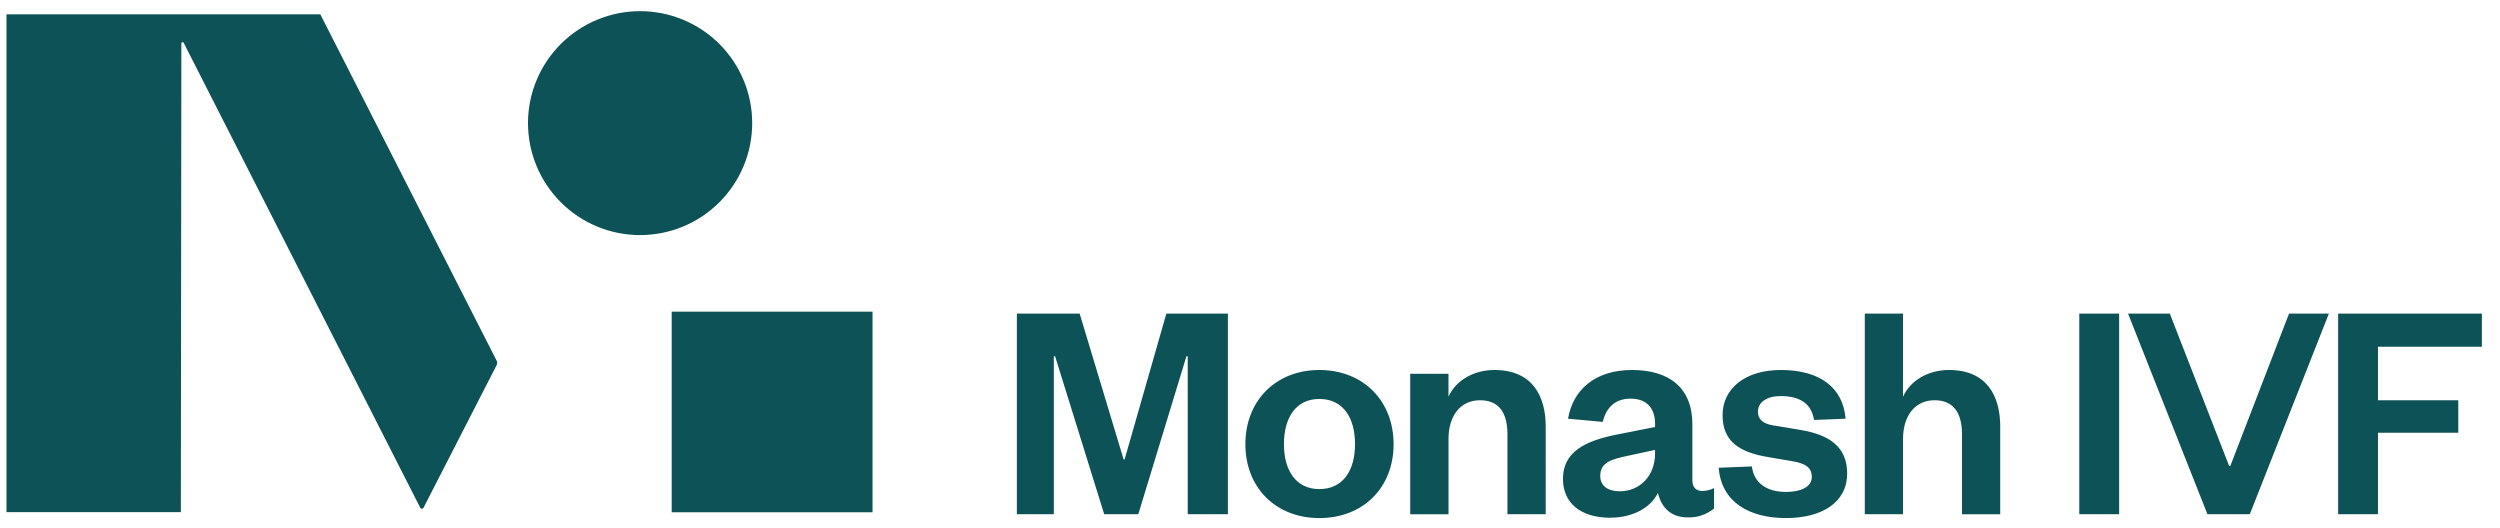<svg version="1.0" preserveAspectRatio="xMidYMid meet" height="151" viewBox="0 0 536.25 113.25" zoomAndPan="magnify" width="715" xmlns:xlink="http://www.w3.org/1999/xlink" xmlns="http://www.w3.org/2000/svg"><defs><clipPath id="479c81b78a"><path clip-rule="nonzero" d="M 211.961 45.711 L 533.828 45.711 L 533.828 112.504 L 211.961 112.504 Z M 211.961 45.711"></path></clipPath><clipPath id="81610b18a6"><path clip-rule="nonzero" d="M 1.391 2.234 L 188.402 2.234 L 188.402 112.504 L 1.391 112.504 Z M 1.391 2.234"></path></clipPath></defs><g clip-path="url(#479c81b78a)"><path fill-rule="nonzero" fill-opacity="1" d="M 100.105 121.793 C 100.266 121.477 100.266 121.156 100.105 120.84 L 62.289 46.559 L -5.031 46.559 L -5.031 153.336 L 32.371 153.328 L 32.48 52.773 C 32.48 52.637 32.547 52.551 32.684 52.52 C 32.816 52.488 32.918 52.531 32.98 52.656 L 83.723 152.395 C 83.797 152.535 83.914 152.609 84.074 152.609 C 84.234 152.609 84.352 152.535 84.422 152.395 Z M 154.926 69.887 C 154.926 70.672 154.887 71.457 154.809 72.238 C 154.73 73.023 154.617 73.801 154.461 74.57 C 154.309 75.344 154.117 76.105 153.887 76.859 C 153.66 77.609 153.395 78.352 153.094 79.078 C 152.793 79.805 152.457 80.512 152.086 81.207 C 151.715 81.902 151.309 82.574 150.871 83.227 C 150.434 83.883 149.965 84.512 149.465 85.121 C 148.965 85.73 148.438 86.312 147.883 86.867 C 147.324 87.422 146.742 87.953 146.133 88.449 C 145.523 88.949 144.891 89.418 144.238 89.855 C 143.582 90.293 142.91 90.695 142.215 91.066 C 141.52 91.438 140.809 91.773 140.082 92.074 C 139.352 92.375 138.613 92.641 137.859 92.867 C 137.105 93.098 136.344 93.289 135.57 93.441 C 134.797 93.594 134.02 93.711 133.234 93.785 C 132.453 93.863 131.668 93.902 130.879 93.902 C 130.094 93.902 129.305 93.863 128.523 93.785 C 127.738 93.711 126.961 93.594 126.188 93.441 C 125.418 93.289 124.652 93.098 123.898 92.867 C 123.145 92.641 122.406 92.375 121.676 92.074 C 120.949 91.773 120.238 91.438 119.543 91.066 C 118.852 90.695 118.176 90.293 117.52 89.855 C 116.867 89.418 116.234 88.949 115.625 88.449 C 115.016 87.953 114.434 87.426 113.875 86.867 C 113.32 86.312 112.793 85.73 112.293 85.121 C 111.793 84.512 111.324 83.883 110.887 83.23 C 110.449 82.574 110.043 81.902 109.672 81.207 C 109.301 80.512 108.965 79.805 108.664 79.078 C 108.363 78.352 108.098 77.609 107.871 76.859 C 107.641 76.105 107.449 75.344 107.297 74.57 C 107.141 73.801 107.027 73.023 106.949 72.242 C 106.871 71.457 106.832 70.672 106.832 69.887 C 106.832 69.102 106.871 68.316 106.949 67.531 C 107.027 66.75 107.141 65.973 107.297 65.203 C 107.449 64.43 107.641 63.668 107.867 62.914 C 108.098 62.164 108.363 61.422 108.664 60.695 C 108.965 59.969 109.301 59.258 109.672 58.566 C 110.043 57.871 110.449 57.199 110.887 56.543 C 111.324 55.891 111.793 55.262 112.293 54.652 C 112.793 54.043 113.32 53.461 113.875 52.906 C 114.434 52.348 115.016 51.82 115.625 51.324 C 116.234 50.824 116.863 50.355 117.52 49.918 C 118.176 49.48 118.848 49.078 119.543 48.707 C 120.238 48.336 120.949 48 121.676 47.699 C 122.406 47.398 123.145 47.133 123.898 46.906 C 124.652 46.676 125.414 46.488 126.188 46.332 C 126.961 46.18 127.738 46.062 128.52 45.988 C 129.305 45.91 130.09 45.871 130.879 45.871 C 131.664 45.871 132.449 45.91 133.234 45.988 C 134.02 46.062 134.797 46.18 135.57 46.332 C 136.34 46.488 137.105 46.676 137.859 46.906 C 138.609 47.133 139.352 47.398 140.078 47.699 C 140.809 48 141.52 48.336 142.211 48.707 C 142.906 49.078 143.582 49.48 144.238 49.918 C 144.891 50.355 145.523 50.824 146.133 51.324 C 146.742 51.82 147.324 52.348 147.879 52.906 C 148.438 53.461 148.965 54.043 149.465 54.652 C 149.965 55.258 150.434 55.891 150.871 56.543 C 151.309 57.199 151.711 57.871 152.082 58.566 C 152.453 59.258 152.793 59.969 153.094 60.695 C 153.395 61.422 153.66 62.164 153.887 62.914 C 154.117 63.668 154.309 64.43 154.461 65.203 C 154.613 65.973 154.73 66.75 154.809 67.531 C 154.887 68.316 154.926 69.102 154.926 69.887 M 180.734 110.336 L 137.656 110.336 L 137.656 153.359 L 180.734 153.359 Z M 569.352 88.594 L 588.789 88.594 L 588.789 110.332 L 581.191 110.332 L 581.191 103.977 C 579.074 108.758 573.664 111.152 567.504 111.152 C 555.457 111.152 546.488 102.129 546.488 88.797 C 546.488 75.539 556.004 66.445 568.117 66.445 C 580.574 66.445 587.762 73.281 588.648 84.148 L 580.301 84.492 C 579.754 78.137 575.508 73.965 568.324 73.965 C 560.453 73.969 555.387 79.777 555.387 88.801 C 555.387 98.027 560.59 103.906 569.008 103.906 C 575.102 103.906 579.547 100.422 580.781 94.953 L 569.352 94.953 Z M 601.941 85.93 L 601.941 80.188 L 593.727 80.188 L 593.727 110.336 L 601.941 110.336 L 601.941 95.434 C 601.941 89.961 604.812 86.957 609.055 86.957 C 610.824 86.914 612.469 87.344 613.984 88.254 L 614.598 80.598 C 613.328 79.691 611.918 79.281 610.359 79.367 C 606.18 79.367 603.035 82.512 601.938 85.93 M 647.801 95.293 C 647.801 104.656 641.23 111.148 631.855 111.148 C 622.547 111.148 615.977 104.656 615.977 95.293 C 615.977 85.926 622.547 79.359 631.855 79.359 C 641.227 79.359 647.801 85.922 647.801 95.293 M 639.52 95.293 C 639.52 89.551 636.918 85.582 631.855 85.582 C 626.855 85.582 624.258 89.551 624.258 95.293 C 624.258 100.965 626.855 104.93 631.855 104.93 C 636.918 104.93 639.52 100.965 639.52 95.293 M 671.762 96.316 C 671.762 101.445 669.297 104.723 665.262 104.723 C 661.227 104.723 659.516 101.992 659.516 97.41 L 659.516 80.188 L 651.297 80.188 L 651.297 99.055 C 651.297 105.754 654.035 111.152 662.043 111.152 C 666.629 111.152 670.188 108.898 671.762 105.41 L 671.762 110.332 L 679.977 110.332 L 679.977 80.188 L 671.762 80.188 Z M 716.531 95.293 C 716.531 104.18 711.809 111.152 702.91 111.152 C 697.504 111.152 693.875 108.215 692.508 104.59 L 692.508 121.543 L 684.293 121.543 L 684.293 80.188 L 692.512 80.188 L 692.512 86 C 693.875 82.309 697.504 79.371 702.91 79.371 C 711.809 79.371 716.531 86.41 716.531 95.301 M 708.25 95.301 C 708.25 89.559 705.582 85.801 700.379 85.801 C 695.727 85.801 692.441 89.215 692.441 94.684 L 692.441 95.848 C 692.441 101.383 695.727 104.734 700.379 104.734 C 705.582 104.734 708.25 100.973 708.25 95.301 M 501.531 110.301 L 510.074 110.301 L 510.074 92.816 L 527.301 92.816 L 527.301 85.852 L 510.074 85.852 L 510.074 74.375 L 532.363 74.375 L 532.363 67.273 L 501.531 67.273 Z M 298.926 95.277 C 298.926 104.641 292.363 111.125 282.996 111.125 C 273.695 111.125 267.133 104.633 267.133 95.277 C 267.133 85.922 273.695 79.363 282.996 79.363 C 292.363 79.363 298.926 85.922 298.926 95.277 M 290.652 95.277 C 290.652 89.539 288.055 85.578 282.996 85.578 C 278.004 85.578 275.406 89.543 275.406 95.277 C 275.406 100.945 278.004 104.91 282.996 104.91 C 288.055 104.91 290.652 100.945 290.652 95.277 M 320.543 79.363 C 316.031 79.363 312.203 81.684 310.699 85.102 L 310.699 80.184 L 302.492 80.184 L 302.492 110.305 L 310.703 110.305 L 310.703 94.184 C 310.703 89.129 313.301 85.852 317.473 85.852 C 321.504 85.852 323.348 88.516 323.348 93.156 L 323.348 110.301 L 331.555 110.301 L 331.555 91.52 C 331.555 84.82 328.613 79.363 320.547 79.363 M 250.184 67.273 L 263.383 67.273 L 263.383 110.301 L 254.766 110.301 L 254.766 76.426 L 254.488 76.426 L 244.164 110.301 L 236.852 110.301 L 226.32 76.426 L 226.047 76.426 L 226.047 110.301 L 218.117 110.301 L 218.117 67.273 L 231.586 67.273 L 241.02 98.555 L 241.223 98.555 Z M 386.102 92.203 L 380.359 91.246 C 378.172 90.902 377.078 89.949 377.078 88.309 C 377.078 86.258 378.992 84.961 381.934 84.961 C 386.242 84.961 388.562 86.668 389.113 90.082 L 395.879 89.812 C 395.332 83.117 390.344 79.363 382.004 79.363 C 374.344 79.363 369.492 83.32 369.492 89.059 C 369.492 94.66 373.043 97.051 379.469 98.074 L 384.254 98.895 C 387.266 99.375 388.629 100.262 388.629 102.309 C 388.629 104.5 386.168 105.52 383.16 105.52 C 378.988 105.52 376.258 103.676 375.777 100.055 L 368.664 100.328 C 369.215 107.707 375.23 111.125 383.094 111.125 C 390.887 111.125 396.219 107.711 396.219 101.562 C 396.219 95.891 392.461 93.23 386.102 92.207 M 429.047 91.527 L 429.047 110.309 L 420.848 110.309 L 420.848 93.156 C 420.848 88.516 419 85.852 414.969 85.852 C 410.797 85.852 408.199 89.129 408.199 94.184 L 408.199 110.301 L 399.996 110.301 L 399.996 67.273 L 408.199 67.273 L 408.199 85.102 C 409.703 81.688 413.531 79.363 418.043 79.363 C 426.109 79.363 429.051 84.824 429.051 91.52 M 363.012 102.992 L 363.012 90.973 C 363.012 83.051 357.883 79.363 350.09 79.363 C 342.09 79.363 337.371 83.668 336.348 89.812 L 343.801 90.496 C 344.48 87.559 346.328 85.512 349.75 85.512 C 353.234 85.512 355.012 87.562 355.012 90.91 L 355.012 91.59 L 346.738 93.227 C 339.902 94.594 335.254 96.984 335.254 102.723 C 335.254 107.91 339.082 111.051 345.371 111.051 C 349.816 111.051 353.914 109.207 355.625 105.727 C 356.379 109.004 358.566 110.984 361.984 110.984 C 363.016 111.02 364.02 110.875 364.996 110.543 C 365.977 110.215 366.863 109.727 367.66 109.074 L 367.66 104.699 C 366.863 105.094 366.02 105.297 365.133 105.316 C 363.832 105.316 363.012 104.562 363.012 102.992 M 355.012 97.254 C 355.012 102.102 351.73 105.383 347.422 105.383 C 344.824 105.383 343.25 104.152 343.25 102.102 C 343.25 99.098 345.781 98.48 349.34 97.73 L 355.008 96.504 Z M 446.008 67.273 L 454.555 67.273 L 454.555 110.301 L 446.008 110.301 Z M 478.414 99.918 L 478.141 99.918 L 465.426 67.273 L 456.469 67.273 L 473.496 110.301 L 482.586 110.301 L 499.543 67.273 L 490.996 67.273 Z M 220.273 151.535 L 232.633 151.535 L 232.633 153.348 L 218.121 153.348 L 218.121 131.855 L 220.27 131.855 Z M 241.137 138.133 C 236.938 138.133 233.762 141.477 233.762 146.145 C 233.762 150.715 236.973 153.75 241.273 153.75 C 241.672 153.773 242.066 153.758 242.465 153.707 C 242.859 153.656 243.246 153.57 243.629 153.449 C 244.008 153.324 244.371 153.168 244.723 152.98 C 245.074 152.793 245.406 152.574 245.719 152.324 C 246.027 152.074 246.312 151.797 246.574 151.496 C 246.836 151.195 247.066 150.871 247.266 150.527 C 247.469 150.184 247.637 149.824 247.77 149.449 C 247.906 149.074 248.004 148.688 248.07 148.297 L 246.293 148.055 C 245.68 150.684 244.004 152.047 241.273 152.047 C 238.336 152.047 236.047 149.727 235.91 146.453 L 248.102 146.453 L 248.102 145.5 C 248.102 141.477 245.781 138.133 241.137 138.133 M 235.941 144.984 C 236.281 142.223 238.195 139.77 241.133 139.77 C 244.273 139.77 245.812 142.258 245.879 144.984 Z M 263.566 152.012 C 264.039 151.992 264.48 151.867 264.898 151.637 L 264.898 152.762 C 264.668 153.062 264.379 153.293 264.035 153.449 C 263.691 153.605 263.328 153.672 262.949 153.648 C 261.484 153.648 260.426 152.391 260.355 150.512 C 260.09 151.008 259.766 151.461 259.375 151.867 C 258.984 152.273 258.547 152.621 258.062 152.906 C 257.578 153.191 257.062 153.406 256.52 153.551 C 255.973 153.695 255.422 153.762 254.855 153.75 C 252.09 153.75 250.246 152.219 250.246 149.66 C 250.246 146.867 252.703 145.738 256.391 144.984 L 260.359 144.168 L 260.359 143.418 C 260.379 143.172 260.375 142.926 260.344 142.684 C 260.312 142.438 260.258 142.199 260.172 141.969 C 260.09 141.738 259.98 141.516 259.848 141.309 C 259.715 141.102 259.562 140.91 259.387 140.734 C 259.215 140.562 259.023 140.41 258.816 140.277 C 258.605 140.145 258.387 140.035 258.156 139.953 C 257.922 139.871 257.684 139.812 257.438 139.781 C 257.195 139.75 256.949 139.746 256.703 139.77 C 256.211 139.746 255.73 139.809 255.258 139.957 C 254.789 140.105 254.359 140.332 253.973 140.637 C 253.582 140.941 253.258 141.301 253 141.723 C 252.742 142.141 252.566 142.594 252.473 143.078 L 250.695 142.734 C 250.836 142.059 251.094 141.426 251.461 140.84 C 251.828 140.254 252.285 139.75 252.832 139.328 C 253.379 138.906 253.984 138.594 254.645 138.387 C 255.305 138.18 255.98 138.094 256.672 138.129 C 260.359 138.129 262.344 140.074 262.344 143.723 L 262.344 150.852 C 262.328 151.016 262.352 151.172 262.41 151.328 C 262.469 151.48 262.555 151.613 262.676 151.727 C 262.797 151.84 262.934 151.922 263.09 151.973 C 263.246 152.02 263.406 152.035 263.57 152.012 M 260.359 145.703 L 256.738 146.488 C 254.043 147.066 252.367 147.613 252.367 149.59 C 252.367 150.988 253.289 152.148 255.234 152.148 C 258.137 152.148 260.359 149.93 260.359 146.625 Z M 277.84 141.812 C 277.633 141.262 277.348 140.754 276.984 140.289 C 276.617 139.824 276.191 139.43 275.699 139.098 C 275.211 138.77 274.68 138.52 274.113 138.355 C 273.547 138.191 272.969 138.117 272.375 138.133 C 267.973 138.133 265.512 141.574 265.512 145.941 C 265.512 150.309 267.973 153.75 272.375 153.75 C 272.965 153.77 273.543 153.699 274.109 153.539 C 274.676 153.375 275.207 153.133 275.695 152.805 C 276.188 152.477 276.613 152.082 276.98 151.621 C 277.348 151.16 277.633 150.652 277.84 150.102 L 277.84 153.344 L 279.922 153.344 L 279.922 131.855 L 277.84 131.855 Z M 277.91 146.453 C 277.91 150 275.586 152.047 272.648 152.047 C 269.508 152.047 267.699 149.691 267.699 145.941 C 267.699 142.191 269.504 139.836 272.648 139.836 C 275.586 139.836 277.906 141.883 277.906 145.43 Z M 283.711 131.855 L 285.93 131.855 L 285.93 134.617 L 283.711 134.617 Z M 283.777 153.344 L 285.863 153.344 L 285.863 138.543 L 283.777 138.543 Z M 302.219 144.168 L 302.219 153.344 L 300.133 153.344 L 300.133 144.102 C 300.133 141.477 298.77 139.77 296.242 139.77 C 295.938 139.77 295.641 139.801 295.344 139.867 C 295.047 139.93 294.762 140.02 294.484 140.141 C 294.207 140.262 293.945 140.41 293.695 140.582 C 293.449 140.758 293.223 140.953 293.016 141.176 C 292.809 141.395 292.625 141.633 292.465 141.891 C 292.305 142.148 292.176 142.418 292.07 142.699 C 291.965 142.984 291.891 143.277 291.848 143.574 C 291.801 143.875 291.785 144.172 291.805 144.477 L 291.805 153.344 L 289.719 153.344 L 289.719 138.543 L 291.805 138.543 L 291.805 141.27 C 292.023 140.797 292.305 140.363 292.648 139.969 C 292.992 139.578 293.387 139.242 293.828 138.961 C 294.27 138.684 294.742 138.473 295.246 138.332 C 295.75 138.191 296.266 138.125 296.789 138.133 C 300.613 138.133 302.219 140.625 302.219 144.172 M 316.25 139.77 C 315.621 139.207 314.906 138.781 314.105 138.496 C 313.309 138.215 312.488 138.094 311.641 138.133 C 308.156 138.133 305.664 140.043 305.664 143.148 C 305.641 143.895 305.789 144.609 306.117 145.281 C 306.441 145.957 306.906 146.52 307.508 146.969 C 306.312 147.582 305.422 148.434 305.422 149.695 C 305.414 149.977 305.453 150.254 305.543 150.52 C 305.629 150.789 305.762 151.035 305.938 151.254 C 306.113 151.477 306.32 151.66 306.559 151.809 C 306.801 151.957 307.059 152.059 307.336 152.117 C 305.457 152.527 304.195 153.652 304.195 155.457 C 304.195 158.188 307.438 159.551 311.363 159.551 C 315.703 159.551 319.699 158.191 319.699 154.539 C 319.699 152.254 318.023 150.617 314.852 150.617 L 309.113 150.617 C 307.68 150.617 307.164 150.141 307.164 149.219 C 307.199 148.84 307.324 148.5 307.543 148.195 C 307.766 147.887 308.051 147.66 308.398 147.512 C 309.43 147.977 310.512 148.191 311.641 148.16 C 315.125 148.16 317.648 146.25 317.648 143.148 C 317.668 142.18 317.406 141.293 316.867 140.484 C 317.82 140.004 318.836 139.766 319.906 139.77 L 319.906 137.758 C 319.164 137.758 318.469 137.938 317.82 138.293 C 317.172 138.652 316.648 139.145 316.25 139.77 M 309.695 152.457 L 314.371 152.457 C 316.352 152.457 317.684 153.035 317.684 154.605 C 317.684 157.164 315.055 158.051 311.367 158.051 C 308.398 158.051 306.312 157.129 306.312 154.945 C 306.312 153.035 307.883 152.453 309.695 152.453 M 311.641 146.758 C 309.25 146.758 307.816 145.43 307.816 143.18 C 307.816 140.895 309.254 139.562 311.641 139.562 C 314.102 139.562 315.535 140.895 315.535 143.18 C 315.535 145.43 314.098 146.758 311.641 146.758 M 332.094 152.082 C 333.152 152 334.121 151.656 334.996 151.059 L 334.996 152.523 C 333.941 153.383 332.734 153.793 331.375 153.75 C 329.395 153.75 328.133 152.762 328.133 150.066 L 328.133 140.074 L 325.844 140.074 L 325.844 139.051 L 326.734 138.879 C 328.098 138.609 328.371 137.961 328.68 136.527 L 329.125 134.414 L 330.184 134.414 L 330.184 138.543 L 334.484 138.543 L 334.484 140.078 L 330.184 140.078 L 330.184 150.105 C 330.184 151.434 330.73 152.082 332.094 152.082 M 344.727 138.133 C 344.203 138.125 343.688 138.191 343.184 138.332 C 342.68 138.473 342.207 138.684 341.766 138.961 C 341.324 139.238 340.93 139.574 340.586 139.969 C 340.242 140.359 339.961 140.793 339.742 141.27 L 339.742 131.855 L 337.656 131.855 L 337.656 153.344 L 339.742 153.344 L 339.742 144.477 C 339.727 144.172 339.738 143.875 339.785 143.574 C 339.828 143.277 339.902 142.984 340.008 142.699 C 340.113 142.418 340.242 142.145 340.402 141.891 C 340.562 141.633 340.746 141.395 340.953 141.172 C 341.16 140.953 341.387 140.758 341.633 140.582 C 341.883 140.41 342.145 140.262 342.422 140.141 C 342.699 140.02 342.984 139.93 343.281 139.867 C 343.578 139.801 343.875 139.77 344.18 139.77 C 346.707 139.77 348.07 141.477 348.07 144.102 L 348.07 153.344 L 350.156 153.344 L 350.156 144.168 C 350.156 140.621 348.551 138.133 344.727 138.133 M 367.191 145.5 L 367.191 146.453 L 354.996 146.453 C 355.133 149.727 357.422 152.047 360.359 152.047 C 363.09 152.047 364.766 150.684 365.379 148.055 L 367.156 148.297 C 367.09 148.688 366.992 149.074 366.855 149.449 C 366.723 149.824 366.555 150.184 366.352 150.527 C 366.152 150.871 365.922 151.195 365.66 151.496 C 365.398 151.797 365.113 152.074 364.801 152.324 C 364.492 152.574 364.16 152.793 363.809 152.98 C 363.457 153.172 363.094 153.328 362.711 153.449 C 362.332 153.57 361.945 153.656 361.551 153.707 C 361.152 153.758 360.758 153.773 360.359 153.754 C 356.055 153.754 352.848 150.719 352.848 146.145 C 352.848 141.477 356.023 138.133 360.223 138.133 C 364.867 138.133 367.188 141.477 367.188 145.5 M 364.977 144.984 C 364.906 142.258 363.371 139.77 360.227 139.77 C 357.289 139.77 355.379 142.223 355.039 144.984 Z M 381.152 131.445 C 378.148 131.445 376.508 133.527 376.508 136.461 L 376.508 138.543 L 374.219 138.543 L 374.219 140.074 L 376.508 140.074 L 376.508 153.344 L 378.59 153.344 L 378.59 140.074 L 382.859 140.074 L 382.859 138.543 L 378.59 138.543 L 378.59 136.188 C 378.59 134.176 379.41 132.98 381.152 132.98 C 381.492 132.977 381.82 133.031 382.141 133.141 C 382.461 133.254 382.754 133.414 383.016 133.625 C 383.281 133.836 383.504 134.086 383.68 134.371 C 383.859 134.66 383.984 134.969 384.055 135.301 L 385.594 134.723 C 384.906 132.539 383.645 131.445 381.152 131.445 M 395.734 138.543 L 397.816 138.543 L 397.816 153.344 L 395.742 153.344 L 395.742 150.613 C 395.531 151.086 395.254 151.52 394.918 151.914 C 394.578 152.305 394.191 152.641 393.754 152.922 C 393.316 153.199 392.848 153.41 392.352 153.551 C 391.852 153.691 391.344 153.758 390.824 153.75 C 387 153.75 385.496 151.262 385.496 147.715 L 385.496 138.543 L 387.578 138.543 L 387.578 147.781 C 387.578 150.41 388.84 152.113 391.367 152.113 C 393.723 152.113 395.738 150.273 395.738 147.41 Z M 404.918 150.105 L 404.918 140.074 L 409.223 140.074 L 409.223 138.543 L 404.918 138.543 L 404.918 134.414 L 403.859 134.414 L 403.418 136.527 C 403.109 137.961 402.836 138.605 401.469 138.879 L 400.582 139.051 L 400.582 140.074 L 402.871 140.074 L 402.871 150.066 C 402.871 152.762 404.133 153.75 406.113 153.75 C 407.473 153.793 408.68 153.383 409.734 152.523 L 409.734 151.059 C 408.855 151.656 407.891 152 406.832 152.082 C 405.465 152.082 404.918 151.434 404.918 150.102 M 422.473 138.543 L 424.555 138.543 L 424.555 153.344 L 422.473 153.344 L 422.473 150.613 C 422.262 151.086 421.984 151.52 421.648 151.914 C 421.309 152.305 420.922 152.641 420.484 152.918 C 420.051 153.199 419.582 153.41 419.082 153.551 C 418.586 153.691 418.074 153.758 417.559 153.75 C 413.73 153.75 412.23 151.262 412.23 147.715 L 412.23 138.543 L 414.312 138.543 L 414.312 147.781 C 414.312 150.41 415.574 152.113 418.105 152.113 C 420.461 152.113 422.473 150.273 422.473 147.41 Z M 430.121 141.645 L 430.121 138.543 L 428.035 138.543 L 428.035 153.344 L 430.121 153.344 L 430.121 145.227 C 430.121 142.258 431.859 140.039 434.012 140.039 C 434.82 140.016 435.57 140.211 436.266 140.621 L 436.504 138.812 C 435.891 138.305 435.184 138.078 434.387 138.133 C 432.203 138.133 430.703 139.941 430.121 141.645 M 452.004 145.5 L 452.004 146.453 L 439.816 146.453 C 439.953 149.727 442.238 152.047 445.176 152.047 C 447.906 152.047 449.582 150.684 450.195 148.055 L 451.973 148.297 C 451.91 148.688 451.809 149.074 451.672 149.449 C 451.539 149.824 451.371 150.184 451.168 150.527 C 450.969 150.871 450.738 151.195 450.477 151.496 C 450.215 151.797 449.93 152.074 449.621 152.324 C 449.309 152.574 448.977 152.793 448.625 152.98 C 448.273 153.172 447.91 153.328 447.531 153.449 C 447.148 153.57 446.762 153.656 446.367 153.707 C 445.973 153.758 445.574 153.773 445.176 153.754 C 440.875 153.754 437.664 150.719 437.664 146.145 C 437.664 141.477 440.84 138.133 445.039 138.133 C 449.684 138.133 452.004 141.477 452.004 145.5 M 449.789 144.984 C 449.719 142.258 448.184 139.77 445.039 139.77 C 442.102 139.77 440.191 142.223 439.852 144.984 Z M 467.164 138.133 C 462.965 138.133 459.758 141.336 459.758 145.941 C 459.758 150.547 462.969 153.75 467.164 153.75 C 471.398 153.75 474.609 150.547 474.609 145.941 C 474.609 141.34 471.402 138.133 467.164 138.133 M 467.164 152.113 C 463.855 152.113 461.941 149.559 461.941 145.941 C 461.941 142.328 463.855 139.77 467.164 139.77 C 470.512 139.77 472.426 142.328 472.426 145.941 C 472.426 149.559 470.512 152.113 467.164 152.113 M 487.824 134.723 L 486.285 135.301 C 486.215 134.969 486.09 134.66 485.91 134.371 C 485.734 134.086 485.512 133.836 485.246 133.625 C 484.984 133.414 484.691 133.25 484.371 133.141 C 484.051 133.031 483.723 132.977 483.383 132.98 C 481.645 132.98 480.82 134.176 480.82 136.188 L 480.82 138.543 L 485.09 138.543 L 485.09 140.074 L 480.82 140.074 L 480.82 153.344 L 478.738 153.344 L 478.738 140.074 L 476.453 140.074 L 476.453 138.543 L 478.738 138.543 L 478.738 136.461 C 478.738 133.527 480.379 131.445 483.383 131.445 C 485.879 131.445 487.141 132.539 487.824 134.723 M 495.199 141.645 L 495.199 138.543 L 493.117 138.543 L 493.117 153.344 L 495.199 153.344 L 495.199 145.227 C 495.199 142.258 496.938 140.039 499.09 140.039 C 499.898 140.016 500.648 140.211 501.344 140.621 L 501.586 138.812 C 500.969 138.305 500.266 138.078 499.469 138.133 C 497.281 138.133 495.781 139.941 495.203 141.645 M 517.082 145.5 L 517.082 146.453 L 504.895 146.453 C 505.031 149.727 507.316 152.047 510.254 152.047 C 512.984 152.047 514.66 150.684 515.277 148.055 L 517.051 148.297 C 516.988 148.688 516.887 149.074 516.754 149.449 C 516.617 149.824 516.449 150.184 516.25 150.527 C 516.047 150.871 515.816 151.195 515.555 151.496 C 515.297 151.797 515.012 152.074 514.699 152.324 C 514.387 152.574 514.059 152.793 513.707 152.98 C 513.355 153.172 512.988 153.328 512.609 153.449 C 512.23 153.57 511.84 153.656 511.445 153.707 C 511.051 153.758 510.652 153.773 510.254 153.754 C 505.953 153.754 502.742 150.719 502.742 146.145 C 502.742 141.477 505.918 138.133 510.117 138.133 C 514.762 138.133 517.086 141.477 517.086 145.5 M 514.867 144.984 C 514.797 142.258 513.262 139.77 510.117 139.77 C 507.18 139.77 505.27 142.223 504.93 144.984 Z M 527.496 138.133 C 526.906 138.117 526.324 138.191 525.758 138.355 C 525.191 138.52 524.664 138.77 524.172 139.098 C 523.684 139.43 523.254 139.824 522.891 140.289 C 522.523 140.754 522.238 141.262 522.031 141.812 L 522.031 138.543 L 519.949 138.543 L 519.949 159.141 L 522.031 159.141 L 522.031 150.105 C 522.238 150.656 522.527 151.16 522.895 151.621 C 523.258 152.086 523.688 152.48 524.176 152.805 C 524.668 153.133 525.195 153.379 525.762 153.539 C 526.328 153.703 526.906 153.773 527.496 153.754 C 531.902 153.754 534.359 150.309 534.359 145.945 C 534.359 141.578 531.902 138.133 527.496 138.133 M 527.223 152.051 C 524.285 152.051 521.965 150.004 521.965 146.453 L 521.965 145.43 C 521.965 141.883 524.285 139.836 527.223 139.836 C 530.363 139.836 532.172 142.191 532.172 145.941 C 532.172 149.695 530.359 152.047 527.223 152.047 M 543.574 138.133 C 544.371 138.074 545.078 138.301 545.691 138.812 L 545.453 140.617 C 544.758 140.207 544.008 140.016 543.199 140.039 C 541.051 140.039 539.309 142.254 539.309 145.223 L 539.309 153.344 L 537.223 153.344 L 537.223 138.543 L 539.309 138.543 L 539.309 141.645 C 539.887 139.938 541.387 138.133 543.574 138.133 M 554.262 138.133 C 550.062 138.133 546.855 141.336 546.855 145.941 C 546.855 150.547 550.062 153.75 554.262 153.75 C 558.496 153.75 561.707 150.547 561.707 145.941 C 561.707 141.34 558.496 138.133 554.262 138.133 M 554.262 152.113 C 550.949 152.113 549.035 149.559 549.035 145.941 C 549.035 142.328 550.949 139.77 554.262 139.77 C 557.609 139.77 559.52 142.328 559.52 145.941 C 559.52 149.559 557.609 152.113 554.262 152.113 M 576.016 131.855 L 578.098 131.855 L 578.098 153.344 L 576.016 153.344 L 576.016 150.105 C 575.809 150.656 575.52 151.16 575.156 151.621 C 574.789 152.086 574.359 152.48 573.871 152.805 C 573.383 153.133 572.852 153.379 572.285 153.539 C 571.719 153.703 571.141 153.773 570.551 153.754 C 566.148 153.754 563.688 150.309 563.688 145.945 C 563.688 141.578 566.148 138.133 570.551 138.133 C 571.145 138.117 571.723 138.191 572.289 138.355 C 572.855 138.523 573.387 138.77 573.875 139.102 C 574.363 139.43 574.793 139.828 575.156 140.289 C 575.523 140.754 575.809 141.262 576.016 141.816 Z M 576.086 145.43 C 576.086 141.883 573.762 139.836 570.824 139.836 C 567.684 139.836 565.875 142.191 565.875 145.941 C 565.875 149.695 567.684 152.047 570.824 152.047 C 573.762 152.047 576.086 150 576.086 146.453 Z M 592.027 147.41 C 592.027 150.273 590.016 152.113 587.656 152.113 C 585.129 152.113 583.867 150.41 583.867 147.781 L 583.867 138.543 L 581.785 138.543 L 581.785 147.715 C 581.785 151.266 583.285 153.75 587.113 153.75 C 587.629 153.758 588.137 153.691 588.637 153.551 C 589.137 153.41 589.602 153.199 590.039 152.918 C 590.477 152.641 590.863 152.305 591.203 151.914 C 591.539 151.52 591.812 151.086 592.023 150.613 L 592.023 153.344 L 594.109 153.344 L 594.109 138.543 L 592.023 138.543 Z M 599.129 145.941 C 599.129 149.59 601.246 152.012 604.352 152.012 C 607.461 152.012 609.203 149.898 609.406 147.066 L 611.32 147.273 C 611.047 150.852 608.723 153.75 604.418 153.75 C 600.016 153.75 596.941 150.648 596.941 145.941 C 596.941 141.234 600.016 138.133 604.418 138.133 C 608.723 138.133 611.047 141.031 611.32 144.613 L 609.406 144.746 C 609.203 141.918 607.461 139.871 604.352 139.871 C 601.242 139.871 599.129 142.293 599.129 145.941 M 617.43 150.102 L 617.43 140.074 L 621.734 140.074 L 621.734 138.543 L 617.43 138.543 L 617.43 134.414 L 616.371 134.414 L 615.926 136.527 C 615.617 137.961 615.344 138.605 613.98 138.879 L 613.09 139.051 L 613.09 140.074 L 615.379 140.074 L 615.379 150.066 C 615.379 152.762 616.645 153.75 618.625 153.75 C 619.98 153.793 621.188 153.383 622.242 152.523 L 622.242 151.059 C 621.367 151.656 620.398 152 619.34 152.082 C 617.98 152.082 617.426 151.434 617.426 150.102 M 624.496 131.855 L 626.715 131.855 L 626.715 134.617 L 624.496 134.617 Z M 624.566 153.344 L 626.648 153.344 L 626.648 138.543 L 624.566 138.543 Z M 640.988 138.543 L 643.039 138.543 L 636.754 153.344 L 635.082 153.344 L 628.801 138.543 L 630.984 138.543 L 635.969 150.547 L 636.105 150.547 Z M 651.301 138.133 C 647.098 138.133 643.926 141.477 643.926 146.145 C 643.926 150.715 647.133 153.75 651.434 153.75 C 651.832 153.773 652.23 153.758 652.625 153.707 C 653.023 153.656 653.41 153.57 653.789 153.449 C 654.168 153.324 654.535 153.168 654.887 152.98 C 655.238 152.793 655.57 152.574 655.879 152.324 C 656.191 152.074 656.477 151.797 656.738 151.496 C 656.996 151.195 657.227 150.871 657.43 150.527 C 657.629 150.184 657.797 149.824 657.934 149.449 C 658.066 149.074 658.168 148.688 658.234 148.297 L 656.457 148.055 C 655.84 150.684 654.168 152.047 651.434 152.047 C 648.5 152.047 646.211 149.727 646.074 146.453 L 658.266 146.453 L 658.266 145.5 C 658.266 141.477 655.945 138.133 651.301 138.133 M 646.113 144.984 C 646.453 142.223 648.363 139.77 651.301 139.77 C 654.445 139.77 655.98 142.262 656.051 144.984 Z M 668.203 145.941 C 668.203 149.594 670.32 152.012 673.426 152.012 C 676.535 152.012 678.277 149.898 678.48 147.066 L 680.395 147.273 C 680.121 150.852 677.797 153.754 673.496 153.754 C 669.09 153.754 666.016 150.648 666.016 145.941 C 666.016 141.234 669.09 138.133 673.496 138.133 C 677.797 138.133 680.121 141.031 680.395 144.613 L 678.48 144.75 C 678.277 141.918 676.535 139.871 673.426 139.871 C 670.32 139.871 668.203 142.293 668.203 145.941 M 695.008 150.852 L 695.008 143.727 C 695.008 140.074 693.023 138.133 689.336 138.133 C 688.648 138.098 687.973 138.184 687.312 138.391 C 686.652 138.594 686.047 138.91 685.5 139.332 C 684.953 139.754 684.496 140.258 684.129 140.844 C 683.762 141.43 683.508 142.062 683.367 142.738 L 685.141 143.078 C 685.234 142.598 685.41 142.145 685.668 141.723 C 685.93 141.305 686.25 140.941 686.641 140.637 C 687.027 140.336 687.457 140.109 687.93 139.957 C 688.398 139.809 688.879 139.746 689.371 139.77 C 689.617 139.746 689.863 139.75 690.109 139.781 C 690.352 139.812 690.59 139.871 690.824 139.953 C 691.055 140.039 691.273 140.145 691.484 140.277 C 691.691 140.41 691.883 140.562 692.059 140.738 C 692.23 140.91 692.383 141.102 692.516 141.312 C 692.648 141.52 692.758 141.738 692.84 141.969 C 692.926 142.203 692.98 142.441 693.012 142.684 C 693.043 142.93 693.051 143.172 693.027 143.418 L 693.027 144.168 L 689.066 144.988 C 685.379 145.742 682.918 146.863 682.918 149.66 C 682.918 152.219 684.762 153.754 687.531 153.754 C 688.094 153.762 688.648 153.695 689.191 153.551 C 689.738 153.406 690.25 153.191 690.738 152.906 C 691.223 152.621 691.66 152.273 692.047 151.867 C 692.438 151.461 692.762 151.008 693.027 150.512 C 693.098 152.391 694.156 153.652 695.621 153.652 C 696 153.676 696.363 153.609 696.707 153.453 C 697.051 153.293 697.34 153.066 697.57 152.766 L 697.57 151.641 C 697.156 151.867 696.711 151.992 696.238 152.012 C 696.074 152.039 695.914 152.027 695.758 151.977 C 695.598 151.926 695.461 151.844 695.34 151.73 C 695.219 151.617 695.129 151.484 695.07 151.332 C 695.012 151.176 694.988 151.016 695.004 150.852 M 693.023 146.625 C 693.023 149.934 690.801 152.148 687.898 152.148 C 685.953 152.148 685.031 150.992 685.031 149.594 C 685.031 147.613 686.707 147.07 689.402 146.488 L 693.023 145.703 Z M 705.996 138.133 C 706.793 138.078 707.5 138.305 708.113 138.812 L 707.871 140.621 C 707.176 140.211 706.426 140.016 705.621 140.039 C 703.469 140.039 701.727 142.258 701.727 145.227 L 701.727 153.344 L 699.645 153.344 L 699.645 138.543 L 701.73 138.543 L 701.73 141.645 C 702.312 139.938 703.812 138.133 706 138.133 M 722.898 145.5 C 722.898 141.477 720.574 138.133 715.934 138.133 C 711.73 138.133 708.555 141.477 708.555 146.145 C 708.555 150.719 711.766 153.754 716.066 153.754 C 716.465 153.773 716.863 153.758 717.258 153.707 C 717.656 153.656 718.043 153.57 718.422 153.449 C 718.805 153.328 719.168 153.172 719.52 152.98 C 719.871 152.793 720.203 152.574 720.516 152.324 C 720.824 152.074 721.113 151.797 721.371 151.496 C 721.633 151.191 721.863 150.871 722.062 150.523 C 722.266 150.18 722.434 149.82 722.566 149.445 C 722.703 149.07 722.805 148.688 722.867 148.293 L 721.09 148.051 C 720.477 150.68 718.801 152.043 716.07 152.043 C 713.133 152.043 710.848 149.723 710.711 146.449 L 722.898 146.449 Z M 710.742 144.984 C 711.082 142.223 712.996 139.77 715.934 139.77 C 719.074 139.77 720.609 142.262 720.68 144.984 Z M 710.742 144.984" fill="#0d5256"></path></g><g clip-path="url(#81610b18a6)"><path fill-rule="nonzero" fill-opacity="1" d="M 106.527 78.316 C 106.688 77.996 106.688 77.68 106.527 77.363 L 68.711 3.078 L 1.391 3.078 L 1.391 109.859 L 38.793 109.852 L 38.902 9.297 C 38.902 9.16 38.969 9.074 39.105 9.043 C 39.238 9.012 39.336 9.055 39.398 9.18 L 90.145 108.914 C 90.219 109.059 90.336 109.129 90.496 109.129 C 90.656 109.129 90.77 109.059 90.844 108.914 Z M 161.344 26.41 C 161.344 27.195 161.305 27.98 161.23 28.762 C 161.152 29.547 161.035 30.324 160.883 31.094 C 160.73 31.867 160.539 32.629 160.309 33.379 C 160.082 34.133 159.816 34.871 159.516 35.598 C 159.215 36.324 158.875 37.035 158.504 37.73 C 158.133 38.422 157.73 39.098 157.293 39.75 C 156.855 40.406 156.387 41.035 155.887 41.645 C 155.387 42.254 154.859 42.836 154.301 43.391 C 153.746 43.945 153.164 44.473 152.555 44.973 C 151.945 45.473 151.312 45.941 150.66 46.379 C 150.004 46.812 149.328 47.219 148.637 47.59 C 147.941 47.961 147.23 48.297 146.5 48.598 C 145.773 48.898 145.035 49.164 144.281 49.391 C 143.527 49.617 142.766 49.809 141.992 49.965 C 141.219 50.117 140.441 50.23 139.656 50.309 C 138.875 50.387 138.09 50.426 137.301 50.426 C 136.512 50.426 135.727 50.387 134.945 50.309 C 134.16 50.234 133.383 50.117 132.609 49.965 C 131.836 49.809 131.074 49.621 130.32 49.391 C 129.566 49.164 128.828 48.898 128.098 48.598 C 127.371 48.297 126.66 47.961 125.965 47.59 C 125.27 47.219 124.598 46.812 123.941 46.379 C 123.285 45.941 122.656 45.473 122.047 44.973 C 121.438 44.473 120.855 43.945 120.297 43.391 C 119.742 42.836 119.211 42.254 118.715 41.645 C 118.215 41.035 117.746 40.406 117.309 39.75 C 116.871 39.098 116.465 38.422 116.094 37.73 C 115.723 37.035 115.387 36.324 115.086 35.598 C 114.785 34.871 114.52 34.133 114.289 33.379 C 114.062 32.629 113.871 31.867 113.715 31.094 C 113.562 30.324 113.449 29.547 113.371 28.762 C 113.293 27.98 113.254 27.195 113.254 26.41 C 113.254 25.621 113.293 24.836 113.371 24.055 C 113.449 23.273 113.562 22.496 113.715 21.723 C 113.871 20.953 114.062 20.191 114.289 19.438 C 114.52 18.684 114.785 17.945 115.086 17.219 C 115.387 16.492 115.723 15.781 116.094 15.09 C 116.465 14.395 116.871 13.723 117.309 13.066 C 117.746 12.414 118.215 11.781 118.715 11.176 C 119.211 10.566 119.742 9.984 120.297 9.43 C 120.855 8.871 121.438 8.344 122.047 7.844 C 122.656 7.348 123.285 6.879 123.941 6.441 C 124.598 6.004 125.27 5.602 125.965 5.23 C 126.66 4.859 127.371 4.523 128.098 4.223 C 128.824 3.922 129.566 3.656 130.32 3.43 C 131.074 3.199 131.836 3.008 132.609 2.855 C 133.379 2.703 134.16 2.586 134.941 2.508 C 135.727 2.434 136.512 2.395 137.301 2.395 C 138.086 2.395 138.871 2.434 139.656 2.508 C 140.441 2.586 141.219 2.703 141.988 2.855 C 142.762 3.008 143.523 3.199 144.277 3.43 C 145.031 3.656 145.773 3.922 146.5 4.223 C 147.227 4.523 147.938 4.859 148.633 5.23 C 149.328 5.602 150.004 6.004 150.656 6.441 C 151.312 6.879 151.945 7.348 152.555 7.844 C 153.16 8.344 153.746 8.871 154.301 9.43 C 154.859 9.984 155.387 10.566 155.887 11.176 C 156.387 11.781 156.855 12.414 157.293 13.066 C 157.73 13.723 158.133 14.395 158.504 15.09 C 158.875 15.781 159.211 16.492 159.516 17.219 C 159.816 17.945 160.082 18.684 160.309 19.438 C 160.539 20.191 160.73 20.953 160.883 21.723 C 161.035 22.496 161.152 23.273 161.23 24.055 C 161.305 24.836 161.344 25.621 161.344 26.41 M 187.156 66.855 L 144.078 66.855 L 144.078 109.883 L 187.156 109.883 Z M 575.773 45.117 L 595.207 45.117 L 595.207 66.855 L 587.609 66.855 L 587.609 60.496 C 585.496 65.281 580.082 67.672 573.926 67.672 C 561.879 67.672 552.91 58.652 552.91 45.32 C 552.91 32.062 562.426 22.969 574.539 22.969 C 586.996 22.969 594.18 29.805 595.07 40.672 L 586.723 41.016 C 586.176 34.656 581.93 30.488 574.746 30.488 C 566.875 30.488 561.809 36.301 561.809 45.324 C 561.809 54.551 567.012 60.43 575.43 60.43 C 581.52 60.43 585.969 56.945 587.203 51.477 L 575.773 51.477 Z M 608.359 42.453 L 608.359 36.711 L 600.145 36.711 L 600.145 66.859 L 608.359 66.859 L 608.359 51.953 C 608.359 46.484 611.234 43.477 615.477 43.477 C 617.246 43.434 618.887 43.867 620.406 44.777 L 621.02 37.121 C 619.75 36.215 618.336 35.805 616.777 35.891 C 612.602 35.891 609.453 39.035 608.359 42.453 M 654.223 51.812 C 654.223 61.18 647.652 67.672 638.277 67.672 C 628.969 67.672 622.395 61.18 622.395 51.812 C 622.395 42.449 628.969 35.883 638.277 35.883 C 647.648 35.883 654.223 42.445 654.223 51.812 M 645.941 51.812 C 645.941 46.07 643.34 42.105 638.277 42.105 C 633.277 42.105 630.68 46.07 630.68 51.812 C 630.68 57.488 633.277 61.453 638.277 61.453 C 643.34 61.453 645.941 57.488 645.941 51.812 M 678.184 52.84 C 678.184 57.965 675.719 61.246 671.684 61.246 C 667.648 61.246 665.938 58.512 665.938 53.934 L 665.938 36.711 L 657.719 36.711 L 657.719 55.578 C 657.719 62.277 660.457 67.676 668.465 67.676 C 673.051 67.676 676.609 65.422 678.184 61.934 L 678.184 66.855 L 686.398 66.855 L 686.398 36.711 L 678.184 36.711 Z M 722.949 51.816 C 722.949 60.703 718.23 67.672 709.332 67.672 C 703.926 67.672 700.297 64.734 698.93 61.113 L 698.93 78.066 L 690.715 78.066 L 690.715 36.711 L 698.93 36.711 L 698.93 42.523 C 700.297 38.832 703.926 35.895 709.332 35.895 C 718.23 35.895 722.953 42.934 722.953 51.824 M 714.672 51.824 C 714.672 46.082 712.004 42.32 706.801 42.32 C 702.145 42.32 698.863 45.738 698.863 51.207 L 698.863 52.371 C 698.863 57.906 702.148 61.254 706.801 61.254 C 712.004 61.254 714.672 57.496 714.672 51.824 M 507.949 66.824 L 516.496 66.824 L 516.496 49.34 L 533.723 49.34 L 533.723 42.375 L 516.496 42.375 L 516.496 30.898 L 538.781 30.898 L 538.781 23.797 L 507.949 23.797 Z M 305.348 51.801 C 305.348 61.16 298.781 67.648 289.414 67.648 C 280.117 67.648 273.555 61.156 273.555 51.801 C 273.555 42.445 280.117 35.883 289.414 35.883 C 298.781 35.883 305.348 42.445 305.348 51.801 M 297.074 51.801 C 297.074 46.062 294.477 42.102 289.414 42.102 C 284.426 42.102 281.828 46.066 281.828 51.801 C 281.828 57.469 284.426 61.43 289.414 61.43 C 294.477 61.43 297.074 57.469 297.074 51.801 M 326.965 35.887 C 322.449 35.887 318.625 38.207 317.121 41.625 L 317.121 36.707 L 308.914 36.707 L 308.914 66.828 L 317.121 66.828 L 317.121 50.707 C 317.121 45.652 319.719 42.375 323.891 42.375 C 327.926 42.375 329.77 45.039 329.77 49.68 L 329.77 66.824 L 337.973 66.824 L 337.973 48.039 C 337.973 41.344 335.031 35.887 326.965 35.887 M 256.605 23.797 L 269.801 23.797 L 269.801 66.824 L 261.184 66.824 L 261.184 32.949 L 260.91 32.949 L 250.586 66.824 L 243.27 66.824 L 232.742 32.949 L 232.469 32.949 L 232.469 66.824 L 224.539 66.824 L 224.539 23.797 L 238.008 23.797 L 247.441 55.074 L 247.645 55.074 Z M 392.523 48.723 L 386.777 47.766 C 384.594 47.426 383.5 46.469 383.5 44.832 C 383.5 42.781 385.414 41.484 388.352 41.484 C 392.66 41.484 394.984 43.191 395.535 46.605 L 402.301 46.332 C 401.754 39.641 396.762 35.887 388.422 35.887 C 380.766 35.887 375.91 39.844 375.91 45.582 C 375.91 51.184 379.465 53.574 385.891 54.598 L 390.676 55.418 C 393.684 55.895 395.051 56.785 395.051 58.832 C 395.051 61.02 392.59 62.043 389.582 62.043 C 385.41 62.043 382.68 60.199 382.199 56.578 L 375.086 56.852 C 375.633 64.23 381.648 67.648 389.512 67.648 C 397.309 67.648 402.637 64.234 402.637 58.086 C 402.637 52.414 398.879 49.754 392.523 48.727 M 435.469 48.051 L 435.469 66.828 L 427.27 66.828 L 427.27 49.68 C 427.27 45.039 425.422 42.375 421.391 42.375 C 417.219 42.375 414.621 45.652 414.621 50.707 L 414.621 66.824 L 406.414 66.824 L 406.414 23.797 L 414.621 23.797 L 414.621 41.625 C 416.125 38.207 419.953 35.887 424.465 35.887 C 432.531 35.887 435.473 41.348 435.473 48.039 M 369.43 59.516 L 369.43 47.496 C 369.43 39.574 364.305 35.887 356.512 35.887 C 348.512 35.887 343.793 40.188 342.77 46.332 L 350.223 47.016 C 350.902 44.078 352.75 42.035 356.172 42.035 C 359.656 42.035 361.434 44.082 361.434 47.43 L 361.434 48.109 L 353.156 49.75 C 346.324 51.117 341.676 53.504 341.676 59.246 C 341.676 64.434 345.504 67.574 351.793 67.574 C 356.234 67.574 360.336 65.73 362.047 62.25 C 362.801 65.527 364.988 67.508 368.406 67.508 C 369.438 67.543 370.441 67.398 371.418 67.066 C 372.395 66.738 373.285 66.246 374.082 65.594 L 374.082 61.223 C 373.285 61.617 372.441 61.82 371.551 61.84 C 370.254 61.84 369.43 61.082 369.43 59.516 M 361.434 53.777 C 361.434 58.625 358.152 61.906 353.844 61.906 C 351.246 61.906 349.672 60.676 349.672 58.625 C 349.672 55.621 352.203 55.004 355.758 54.254 L 361.43 53.027 Z M 452.43 23.793 L 460.977 23.793 L 460.977 66.82 L 452.43 66.82 Z M 484.836 56.441 L 484.562 56.441 L 471.848 23.797 L 462.891 23.797 L 479.918 66.824 L 489.008 66.824 L 505.965 23.797 L 497.418 23.797 Z M 226.695 108.059 L 239.055 108.059 L 239.055 109.867 L 224.543 109.867 L 224.543 88.379 L 226.691 88.379 Z M 247.559 94.656 C 243.355 94.656 240.184 97.996 240.184 102.668 C 240.184 107.238 243.391 110.273 247.695 110.273 C 248.094 110.297 248.488 110.281 248.887 110.23 C 249.281 110.18 249.668 110.094 250.047 109.969 C 250.43 109.848 250.793 109.691 251.145 109.504 C 251.496 109.312 251.828 109.094 252.137 108.844 C 252.449 108.598 252.734 108.32 252.996 108.02 C 253.254 107.715 253.484 107.395 253.688 107.051 C 253.887 106.703 254.055 106.344 254.191 105.969 C 254.328 105.594 254.426 105.211 254.492 104.816 L 252.715 104.578 C 252.098 107.203 250.426 108.57 247.695 108.57 C 244.758 108.57 242.469 106.25 242.332 102.977 L 254.523 102.977 L 254.523 102.023 C 254.523 98 252.203 94.656 247.559 94.656 M 242.363 101.508 C 242.703 98.746 244.617 96.289 247.551 96.289 C 250.695 96.289 252.23 98.781 252.301 101.508 Z M 269.984 108.535 C 270.457 108.512 270.902 108.391 271.316 108.16 L 271.316 109.285 C 271.09 109.586 270.801 109.816 270.457 109.973 C 270.109 110.129 269.75 110.195 269.371 110.172 C 267.906 110.172 266.844 108.91 266.777 107.031 C 266.512 107.531 266.184 107.98 265.797 108.387 C 265.406 108.797 264.969 109.141 264.484 109.43 C 264 109.715 263.484 109.93 262.941 110.074 C 262.395 110.215 261.84 110.285 261.277 110.273 C 258.512 110.273 256.668 108.742 256.668 106.18 C 256.668 103.387 259.125 102.258 262.812 101.508 L 266.777 100.691 L 266.777 99.941 C 266.801 99.695 266.797 99.449 266.766 99.207 C 266.734 98.961 266.676 98.723 266.594 98.492 C 266.512 98.258 266.402 98.039 266.27 97.832 C 266.137 97.625 265.984 97.434 265.809 97.258 C 265.637 97.086 265.445 96.93 265.234 96.801 C 265.027 96.668 264.809 96.559 264.574 96.477 C 264.344 96.391 264.105 96.336 263.859 96.305 C 263.617 96.273 263.371 96.27 263.125 96.289 C 262.633 96.266 262.152 96.328 261.68 96.48 C 261.211 96.629 260.781 96.855 260.391 97.16 C 260.004 97.465 259.68 97.824 259.422 98.246 C 259.164 98.664 258.988 99.117 258.891 99.602 L 257.117 99.258 C 257.258 98.582 257.512 97.949 257.879 97.363 C 258.246 96.777 258.707 96.273 259.254 95.852 C 259.801 95.43 260.406 95.113 261.066 94.91 C 261.727 94.703 262.402 94.617 263.094 94.652 C 266.781 94.652 268.762 96.598 268.762 100.246 L 268.762 107.375 C 268.75 107.539 268.77 107.695 268.828 107.848 C 268.887 108.004 268.977 108.137 269.098 108.25 C 269.215 108.363 269.355 108.445 269.512 108.492 C 269.668 108.543 269.828 108.555 269.992 108.531 M 266.777 102.223 L 263.16 103.012 C 260.461 103.59 258.789 104.133 258.789 106.113 C 258.789 107.512 259.711 108.672 261.656 108.672 C 264.559 108.672 266.777 106.453 266.777 103.145 Z M 284.262 98.336 C 284.055 97.785 283.77 97.273 283.402 96.812 C 283.039 96.348 282.609 95.949 282.121 95.621 C 281.633 95.289 281.102 95.043 280.535 94.879 C 279.969 94.711 279.387 94.637 278.797 94.656 C 274.391 94.656 271.934 98.098 271.934 102.465 C 271.934 106.832 274.391 110.273 278.797 110.273 C 279.387 110.293 279.965 110.223 280.531 110.059 C 281.098 109.898 281.625 109.652 282.117 109.328 C 282.605 109 283.035 108.605 283.402 108.145 C 283.766 107.684 284.055 107.176 284.262 106.625 L 284.262 109.867 L 286.344 109.867 L 286.344 88.379 L 284.262 88.379 Z M 284.328 102.977 C 284.328 106.523 282.008 108.57 279.07 108.57 C 275.93 108.57 274.121 106.215 274.121 102.465 C 274.121 98.715 275.926 96.359 279.07 96.359 C 282.008 96.359 284.328 98.406 284.328 101.953 Z M 290.129 88.379 L 292.352 88.379 L 292.352 91.141 L 290.129 91.141 Z M 290.199 109.867 L 292.285 109.867 L 292.285 95.062 L 290.199 95.062 Z M 308.641 100.691 L 308.641 109.867 L 306.555 109.867 L 306.555 100.625 C 306.555 97.996 305.191 96.289 302.66 96.289 C 302.359 96.293 302.059 96.324 301.766 96.387 C 301.469 96.449 301.184 96.543 300.906 96.664 C 300.629 96.785 300.363 96.934 300.117 97.105 C 299.871 97.281 299.645 97.477 299.434 97.695 C 299.227 97.918 299.043 98.156 298.887 98.41 C 298.727 98.668 298.594 98.941 298.492 99.223 C 298.387 99.508 298.312 99.797 298.27 100.098 C 298.223 100.395 298.207 100.695 298.223 100.996 L 298.223 109.867 L 296.141 109.867 L 296.141 95.062 L 298.227 95.062 L 298.227 97.793 C 298.441 97.32 298.723 96.887 299.07 96.492 C 299.414 96.098 299.809 95.766 300.25 95.484 C 300.691 95.207 301.164 94.996 301.668 94.855 C 302.172 94.715 302.688 94.648 303.207 94.656 C 307.035 94.656 308.641 97.148 308.641 100.691 M 322.672 96.293 C 322.043 95.727 321.328 95.305 320.527 95.02 C 319.73 94.738 318.906 94.617 318.062 94.656 C 314.574 94.656 312.086 96.566 312.086 99.668 C 312.062 100.418 312.211 101.129 312.539 101.805 C 312.863 102.48 313.328 103.043 313.93 103.488 C 312.734 104.105 311.844 104.957 311.844 106.219 C 311.836 106.5 311.875 106.773 311.965 107.043 C 312.051 107.312 312.184 107.555 312.359 107.777 C 312.531 108 312.742 108.184 312.98 108.332 C 313.223 108.48 313.48 108.582 313.758 108.641 C 311.879 109.051 310.617 110.176 310.617 111.98 C 310.617 114.711 313.859 116.074 317.785 116.074 C 322.125 116.074 326.117 114.715 326.117 111.062 C 326.117 108.777 324.445 107.141 321.27 107.141 L 315.535 107.141 C 314.098 107.141 313.586 106.66 313.586 105.738 C 313.617 105.363 313.746 105.023 313.965 104.719 C 314.188 104.41 314.469 104.184 314.816 104.035 C 315.852 104.5 316.93 104.715 318.062 104.684 C 321.547 104.684 324.07 102.773 324.07 99.668 C 324.09 98.699 323.828 97.812 323.285 97.008 C 324.242 96.527 325.254 96.289 326.324 96.293 L 326.324 94.277 C 325.586 94.281 324.891 94.461 324.242 94.816 C 323.59 95.176 323.07 95.664 322.672 96.289 M 316.113 108.98 L 320.793 108.98 C 322.773 108.98 324.105 109.559 324.105 111.125 C 324.105 113.688 321.477 114.574 317.785 114.574 C 314.816 114.574 312.734 113.652 312.734 111.469 C 312.734 109.559 314.305 108.977 316.113 108.977 M 318.062 103.281 C 315.672 103.281 314.238 101.949 314.238 99.699 C 314.238 97.418 315.672 96.086 318.062 96.086 C 320.52 96.086 321.953 97.418 321.953 99.699 C 321.953 101.949 320.52 103.281 318.062 103.281 M 338.516 108.605 C 339.574 108.52 340.539 108.18 341.418 107.582 L 341.418 109.047 C 340.363 109.906 339.156 110.316 337.797 110.273 C 335.816 110.273 334.555 109.285 334.555 106.59 L 334.555 96.598 L 332.266 96.598 L 332.266 95.574 L 333.152 95.402 C 334.52 95.129 334.793 94.484 335.102 93.051 L 335.543 90.938 L 336.602 90.938 L 336.602 95.066 L 340.906 95.066 L 340.906 96.598 L 336.602 96.598 L 336.602 106.625 C 336.602 107.957 337.148 108.605 338.516 108.605 M 351.145 94.656 C 350.621 94.645 350.109 94.711 349.605 94.855 C 349.102 94.996 348.629 95.203 348.188 95.484 C 347.746 95.762 347.352 96.098 347.008 96.488 C 346.66 96.883 346.379 97.316 346.164 97.793 L 346.164 88.379 L 344.078 88.379 L 344.078 109.867 L 346.164 109.867 L 346.164 100.996 C 346.145 100.695 346.16 100.395 346.207 100.098 C 346.25 99.797 346.324 99.508 346.43 99.223 C 346.535 98.938 346.664 98.668 346.824 98.41 C 346.984 98.156 347.164 97.918 347.375 97.695 C 347.582 97.477 347.809 97.281 348.055 97.105 C 348.305 96.93 348.566 96.785 348.844 96.664 C 349.121 96.543 349.406 96.449 349.703 96.387 C 350 96.324 350.297 96.293 350.602 96.289 C 353.129 96.289 354.492 97.996 354.492 100.625 L 354.492 109.867 L 356.574 109.867 L 356.574 100.691 C 356.574 97.141 354.973 94.656 351.145 94.656 M 373.613 102.023 L 373.613 102.977 L 361.418 102.977 C 361.555 106.25 363.844 108.57 366.781 108.57 C 369.512 108.57 371.188 107.207 371.801 104.578 L 373.578 104.82 C 373.512 105.211 373.414 105.598 373.277 105.973 C 373.141 106.348 372.973 106.707 372.773 107.051 C 372.57 107.395 372.34 107.719 372.082 108.02 C 371.82 108.32 371.535 108.598 371.223 108.848 C 370.914 109.098 370.582 109.316 370.23 109.504 C 369.879 109.691 369.512 109.848 369.133 109.973 C 368.754 110.094 368.367 110.18 367.969 110.23 C 367.574 110.281 367.18 110.297 366.781 110.273 C 362.477 110.273 359.27 107.238 359.27 102.668 C 359.27 98 362.441 94.656 366.645 94.656 C 371.285 94.656 373.609 98 373.609 102.023 M 371.398 101.508 C 371.328 98.781 369.793 96.289 366.648 96.289 C 363.711 96.289 361.801 98.746 361.457 101.508 Z M 387.574 87.969 C 384.566 87.969 382.93 90.051 382.93 92.984 L 382.93 95.062 L 380.641 95.062 L 380.641 96.598 L 382.93 96.598 L 382.93 109.867 L 385.012 109.867 L 385.012 96.598 L 389.281 96.598 L 389.281 95.062 L 385.012 95.062 L 385.012 92.711 C 385.012 90.699 385.832 89.504 387.574 89.504 C 387.91 89.5 388.242 89.555 388.562 89.664 C 388.883 89.773 389.176 89.934 389.438 90.148 C 389.703 90.359 389.926 90.609 390.102 90.895 C 390.281 91.184 390.406 91.492 390.477 91.824 L 392.012 91.242 C 391.328 89.059 390.066 87.969 387.574 87.969 M 402.156 95.062 L 404.234 95.062 L 404.234 109.867 L 402.16 109.867 L 402.16 107.137 C 401.949 107.609 401.676 108.043 401.34 108.438 C 401 108.828 400.613 109.164 400.176 109.441 C 399.738 109.723 399.27 109.934 398.77 110.074 C 398.273 110.215 397.762 110.281 397.246 110.273 C 393.422 110.273 391.918 107.781 391.918 104.238 L 391.918 95.062 L 394 95.062 L 394 104.305 C 394 106.934 395.262 108.637 397.789 108.637 C 400.145 108.637 402.16 106.797 402.16 103.93 Z M 411.34 106.625 L 411.34 96.598 L 415.645 96.598 L 415.645 95.062 L 411.34 95.062 L 411.34 90.938 L 410.281 90.938 L 409.84 93.051 C 409.531 94.484 409.258 95.129 407.891 95.402 L 407.004 95.574 L 407.004 96.598 L 409.289 96.598 L 409.289 106.59 C 409.289 109.285 410.555 110.273 412.535 110.273 C 413.895 110.316 415.102 109.906 416.152 109.047 L 416.152 107.582 C 415.277 108.18 414.309 108.52 413.25 108.605 C 411.887 108.605 411.34 107.953 411.34 106.625 M 428.891 95.062 L 430.973 95.062 L 430.973 109.867 L 428.891 109.867 L 428.891 107.137 C 428.68 107.609 428.406 108.043 428.07 108.434 C 427.73 108.828 427.344 109.164 426.906 109.441 C 426.469 109.719 426.004 109.93 425.504 110.074 C 425.004 110.215 424.496 110.281 423.98 110.273 C 420.152 110.273 418.648 107.781 418.648 104.238 L 418.648 95.062 L 420.734 95.062 L 420.734 104.305 C 420.734 106.934 421.996 108.637 424.523 108.637 C 426.883 108.637 428.895 106.797 428.895 103.93 Z M 436.539 98.164 L 436.539 95.062 L 434.457 95.062 L 434.457 109.867 L 436.539 109.867 L 436.539 101.75 C 436.539 98.781 438.277 96.562 440.434 96.562 C 441.238 96.539 441.992 96.734 442.684 97.145 L 442.926 95.336 C 442.312 94.828 441.605 94.602 440.809 94.656 C 438.625 94.656 437.121 96.465 436.543 98.168 M 458.426 102.023 L 458.426 102.977 L 446.234 102.977 C 446.371 106.25 448.66 108.57 451.598 108.57 C 454.328 108.57 456.004 107.207 456.617 104.578 L 458.395 104.82 C 458.328 105.211 458.23 105.598 458.094 105.973 C 457.961 106.348 457.793 106.707 457.59 107.051 C 457.391 107.395 457.16 107.719 456.898 108.02 C 456.637 108.32 456.352 108.598 456.039 108.848 C 455.73 109.098 455.398 109.316 455.047 109.504 C 454.695 109.691 454.332 109.848 453.949 109.973 C 453.57 110.094 453.184 110.18 452.789 110.23 C 452.391 110.281 451.996 110.297 451.598 110.273 C 447.297 110.273 444.086 107.238 444.086 102.668 C 444.086 98 447.262 94.656 451.461 94.656 C 456.105 94.656 458.426 98 458.426 102.023 M 456.211 101.508 C 456.141 98.781 454.605 96.289 451.461 96.289 C 448.523 96.289 446.613 98.746 446.27 101.508 Z M 473.586 94.656 C 469.387 94.656 466.18 97.859 466.18 102.465 C 466.18 107.07 469.391 110.273 473.586 110.273 C 477.82 110.273 481.031 107.066 481.031 102.465 C 481.031 97.863 477.82 94.656 473.586 94.656 M 473.586 108.637 C 470.273 108.637 468.363 106.078 468.363 102.465 C 468.363 98.852 470.273 96.289 473.586 96.289 C 476.934 96.289 478.848 98.852 478.848 102.465 C 478.848 106.078 476.934 108.637 473.586 108.637 M 494.246 91.242 L 492.707 91.824 C 492.637 91.492 492.512 91.184 492.332 90.895 C 492.156 90.609 491.934 90.359 491.668 90.148 C 491.406 89.934 491.113 89.773 490.793 89.664 C 490.473 89.555 490.141 89.5 489.805 89.504 C 488.066 89.504 487.242 90.699 487.242 92.711 L 487.242 95.062 L 491.512 95.062 L 491.512 96.598 L 487.242 96.598 L 487.242 109.867 L 485.16 109.867 L 485.16 96.598 L 482.875 96.598 L 482.875 95.062 L 485.16 95.062 L 485.16 92.984 C 485.16 90.051 486.801 87.969 489.805 87.969 C 492.297 87.969 493.559 89.059 494.246 91.242 M 501.621 98.164 L 501.621 95.062 L 499.535 95.062 L 499.535 109.867 L 501.621 109.867 L 501.621 101.75 C 501.621 98.781 503.359 96.562 505.512 96.562 C 506.32 96.539 507.07 96.734 507.766 97.145 L 508.004 95.336 C 507.391 94.828 506.684 94.602 505.891 94.656 C 503.703 94.656 502.203 96.465 501.621 98.168 M 523.504 102.023 L 523.504 102.977 L 511.316 102.977 C 511.449 106.25 513.738 108.57 516.676 108.57 C 519.406 108.57 521.082 107.207 521.695 104.578 L 523.473 104.82 C 523.41 105.211 523.309 105.598 523.172 105.973 C 523.039 106.348 522.871 106.707 522.668 107.051 C 522.469 107.395 522.238 107.719 521.977 108.02 C 521.715 108.32 521.43 108.598 521.121 108.848 C 520.809 109.098 520.477 109.316 520.125 109.504 C 519.777 109.691 519.41 109.848 519.031 109.973 C 518.652 110.094 518.262 110.18 517.867 110.23 C 517.473 110.281 517.074 110.297 516.676 110.273 C 512.375 110.273 509.164 107.238 509.164 102.668 C 509.164 98 512.34 94.656 516.539 94.656 C 521.184 94.656 523.504 98 523.504 102.023 M 521.285 101.508 C 521.219 98.781 519.684 96.293 516.539 96.293 C 513.602 96.293 511.691 98.746 511.352 101.508 Z M 533.918 94.656 C 533.324 94.637 532.746 94.711 532.18 94.879 C 531.613 95.043 531.082 95.289 530.594 95.621 C 530.105 95.949 529.676 96.348 529.312 96.812 C 528.945 97.273 528.66 97.785 528.453 98.336 L 528.453 95.062 L 526.371 95.062 L 526.371 115.664 L 528.453 115.664 L 528.453 106.625 C 528.66 107.18 528.949 107.684 529.312 108.145 C 529.68 108.605 530.109 109 530.598 109.328 C 531.086 109.656 531.617 109.902 532.184 110.062 C 532.75 110.223 533.328 110.297 533.918 110.277 C 538.32 110.277 540.781 106.832 540.781 102.469 C 540.781 98.102 538.32 94.656 533.918 94.656 M 533.645 108.57 C 530.707 108.57 528.383 106.523 528.383 102.977 L 528.383 101.953 C 528.383 98.402 530.707 96.359 533.645 96.359 C 536.785 96.359 538.594 98.715 538.594 102.465 C 538.594 106.215 536.781 108.57 533.645 108.57 M 549.996 94.656 C 550.793 94.598 551.5 94.824 552.113 95.332 L 551.875 97.141 C 551.18 96.73 550.426 96.539 549.621 96.562 C 547.469 96.562 545.727 98.777 545.727 101.746 L 545.727 109.867 L 543.645 109.867 L 543.645 95.062 L 545.727 95.062 L 545.727 98.164 C 546.309 96.461 547.809 94.656 549.996 94.656 M 560.684 94.656 C 556.48 94.656 553.273 97.859 553.273 102.465 C 553.273 107.07 556.484 110.273 560.684 110.273 C 564.914 110.273 568.125 107.066 568.125 102.465 C 568.125 97.863 564.918 94.656 560.684 94.656 M 560.684 108.637 C 557.371 108.637 555.457 106.078 555.457 102.465 C 555.457 98.852 557.371 96.289 560.684 96.289 C 564.027 96.289 565.941 98.852 565.941 102.465 C 565.941 106.078 564.027 108.637 560.684 108.637 M 582.438 88.379 L 584.52 88.379 L 584.52 109.867 L 582.438 109.867 L 582.438 106.625 C 582.23 107.18 581.941 107.684 581.574 108.145 C 581.211 108.605 580.781 109 580.293 109.328 C 579.801 109.656 579.273 109.902 578.707 110.062 C 578.141 110.223 577.562 110.297 576.973 110.277 C 572.566 110.277 570.109 106.832 570.109 102.469 C 570.109 98.102 572.566 94.656 576.973 94.656 C 577.562 94.641 578.145 94.715 578.711 94.879 C 579.277 95.043 579.805 95.293 580.297 95.621 C 580.785 95.953 581.215 96.348 581.578 96.812 C 581.945 97.277 582.23 97.785 582.438 98.34 Z M 582.504 101.953 C 582.504 98.402 580.184 96.359 577.246 96.359 C 574.105 96.359 572.293 98.715 572.293 102.465 C 572.293 106.215 574.105 108.57 577.246 108.57 C 580.184 108.57 582.504 106.523 582.504 102.977 Z M 598.449 103.93 C 598.449 106.797 596.434 108.637 594.078 108.637 C 591.551 108.637 590.289 106.934 590.289 104.305 L 590.289 95.062 L 588.203 95.062 L 588.203 104.238 C 588.203 107.789 589.707 110.273 593.531 110.273 C 594.051 110.281 594.559 110.215 595.059 110.074 C 595.555 109.93 596.023 109.723 596.461 109.441 C 596.898 109.164 597.285 108.828 597.621 108.434 C 597.961 108.043 598.234 107.609 598.445 107.137 L 598.445 109.867 L 600.531 109.867 L 600.531 95.062 L 598.445 95.062 Z M 605.551 102.465 C 605.551 106.113 607.664 108.535 610.773 108.535 C 613.883 108.535 615.625 106.422 615.828 103.59 L 617.738 103.797 C 617.469 107.375 615.145 110.273 610.84 110.273 C 606.438 110.273 603.363 107.172 603.363 102.465 C 603.363 97.758 606.438 94.656 610.84 94.656 C 615.145 94.656 617.469 97.555 617.738 101.133 L 615.828 101.27 C 615.625 98.441 613.883 96.395 610.773 96.395 C 607.664 96.395 605.551 98.816 605.551 102.465 M 623.852 106.625 L 623.852 96.598 L 628.152 96.598 L 628.152 95.062 L 623.852 95.062 L 623.852 90.938 L 622.793 90.938 L 622.348 93.051 C 622.039 94.484 621.766 95.129 620.398 95.402 L 619.512 95.574 L 619.512 96.598 L 621.801 96.598 L 621.801 106.59 C 621.801 109.285 623.066 110.273 625.043 110.273 C 626.402 110.316 627.609 109.906 628.664 109.047 L 628.664 107.582 C 627.789 108.18 626.82 108.52 625.762 108.605 C 624.398 108.605 623.848 107.953 623.848 106.625 M 630.918 88.379 L 633.137 88.379 L 633.137 91.141 L 630.918 91.141 Z M 630.984 109.867 L 633.07 109.867 L 633.07 95.062 L 630.984 95.062 Z M 647.41 95.062 L 649.461 95.062 L 643.176 109.867 L 641.504 109.867 L 635.223 95.062 L 637.406 95.062 L 642.391 107.066 L 642.527 107.066 Z M 657.719 94.656 C 653.52 94.656 650.344 97.996 650.344 102.668 C 650.344 107.238 653.555 110.273 657.855 110.273 C 658.254 110.297 658.652 110.281 659.047 110.23 C 659.445 110.18 659.832 110.094 660.211 109.969 C 660.59 109.848 660.957 109.691 661.309 109.504 C 661.66 109.312 661.988 109.094 662.301 108.844 C 662.613 108.598 662.898 108.32 663.156 108.02 C 663.418 107.715 663.648 107.395 663.852 107.051 C 664.051 106.703 664.219 106.344 664.355 105.969 C 664.488 105.594 664.59 105.211 664.652 104.816 L 662.879 104.578 C 662.262 107.203 660.586 108.57 657.855 108.57 C 654.918 108.57 652.633 106.25 652.496 102.977 L 664.688 102.977 L 664.688 102.023 C 664.688 98 662.367 94.656 657.723 94.656 M 652.531 101.508 C 652.871 98.746 654.785 96.293 657.723 96.293 C 660.863 96.293 662.402 98.781 662.469 101.508 Z M 674.625 102.465 C 674.625 106.113 676.738 108.535 679.848 108.535 C 682.957 108.535 684.699 106.422 684.902 103.59 L 686.812 103.797 C 686.539 107.375 684.219 110.273 679.914 110.273 C 675.512 110.273 672.438 107.172 672.438 102.465 C 672.438 97.758 675.512 94.656 679.914 94.656 C 684.219 94.656 686.543 97.555 686.812 101.137 L 684.902 101.27 C 684.699 98.441 682.957 96.395 679.848 96.395 C 676.738 96.395 674.625 98.816 674.625 102.465 M 701.43 107.371 L 701.43 100.246 C 701.43 96.598 699.445 94.656 695.758 94.656 C 695.066 94.621 694.391 94.703 693.73 94.91 C 693.07 95.117 692.469 95.434 691.922 95.855 C 691.371 96.277 690.914 96.781 690.547 97.367 C 690.18 97.953 689.926 98.582 689.785 99.262 L 691.559 99.602 C 691.656 99.117 691.832 98.668 692.09 98.246 C 692.348 97.828 692.672 97.465 693.062 97.16 C 693.449 96.855 693.879 96.629 694.348 96.48 C 694.82 96.332 695.301 96.27 695.793 96.293 C 696.039 96.27 696.285 96.273 696.527 96.305 C 696.773 96.336 697.012 96.395 697.242 96.477 C 697.477 96.562 697.695 96.668 697.902 96.801 C 698.113 96.934 698.305 97.086 698.477 97.262 C 698.652 97.434 698.805 97.625 698.938 97.832 C 699.07 98.043 699.18 98.262 699.262 98.492 C 699.348 98.723 699.402 98.961 699.434 99.207 C 699.465 99.453 699.469 99.695 699.449 99.941 L 699.449 100.691 L 695.484 101.508 C 691.801 102.266 689.34 103.387 689.34 106.184 C 689.34 108.742 691.184 110.277 693.953 110.277 C 694.516 110.285 695.07 110.219 695.613 110.074 C 696.156 109.93 696.672 109.715 697.156 109.43 C 697.645 109.145 698.078 108.797 698.469 108.391 C 698.859 107.984 699.184 107.531 699.449 107.035 C 699.52 108.914 700.578 110.172 702.043 110.172 C 702.422 110.199 702.785 110.133 703.129 109.973 C 703.473 109.816 703.762 109.59 703.992 109.289 L 703.992 108.164 C 703.574 108.391 703.133 108.516 702.66 108.535 C 702.496 108.562 702.336 108.547 702.176 108.5 C 702.02 108.449 701.879 108.367 701.762 108.254 C 701.641 108.141 701.551 108.008 701.492 107.852 C 701.434 107.699 701.41 107.539 701.426 107.375 M 699.445 103.148 C 699.445 106.457 697.223 108.672 694.32 108.672 C 692.375 108.672 691.453 107.512 691.453 106.117 C 691.453 104.137 693.129 103.59 695.824 103.012 L 699.445 102.227 Z M 712.418 94.656 C 713.215 94.602 713.922 94.828 714.535 95.336 L 714.293 97.141 C 713.598 96.73 712.848 96.539 712.039 96.562 C 709.891 96.562 708.148 98.781 708.148 101.746 L 708.148 109.867 L 706.066 109.867 L 706.066 95.062 L 708.152 95.062 L 708.152 98.164 C 708.734 96.461 710.234 94.656 712.422 94.656 M 729.32 102.023 C 729.32 98 726.996 94.656 722.352 94.656 C 718.152 94.656 714.977 98 714.977 102.668 C 714.977 107.238 718.188 110.273 722.488 110.273 C 722.887 110.297 723.285 110.281 723.68 110.23 C 724.078 110.18 724.465 110.094 724.844 109.973 C 725.227 109.848 725.59 109.691 725.941 109.504 C 726.293 109.316 726.625 109.094 726.938 108.844 C 727.246 108.598 727.531 108.32 727.793 108.016 C 728.055 107.715 728.285 107.391 728.484 107.047 C 728.688 106.703 728.855 106.344 728.988 105.969 C 729.125 105.594 729.223 105.207 729.289 104.816 L 727.512 104.574 C 726.898 107.203 725.223 108.566 722.492 108.566 C 719.555 108.566 717.266 106.246 717.129 102.973 L 729.32 102.973 Z M 717.164 101.508 C 717.504 98.746 719.414 96.293 722.352 96.293 C 725.496 96.293 727.031 98.781 727.102 101.508 Z M 717.164 101.508" fill="#0d5256"></path></g></svg>